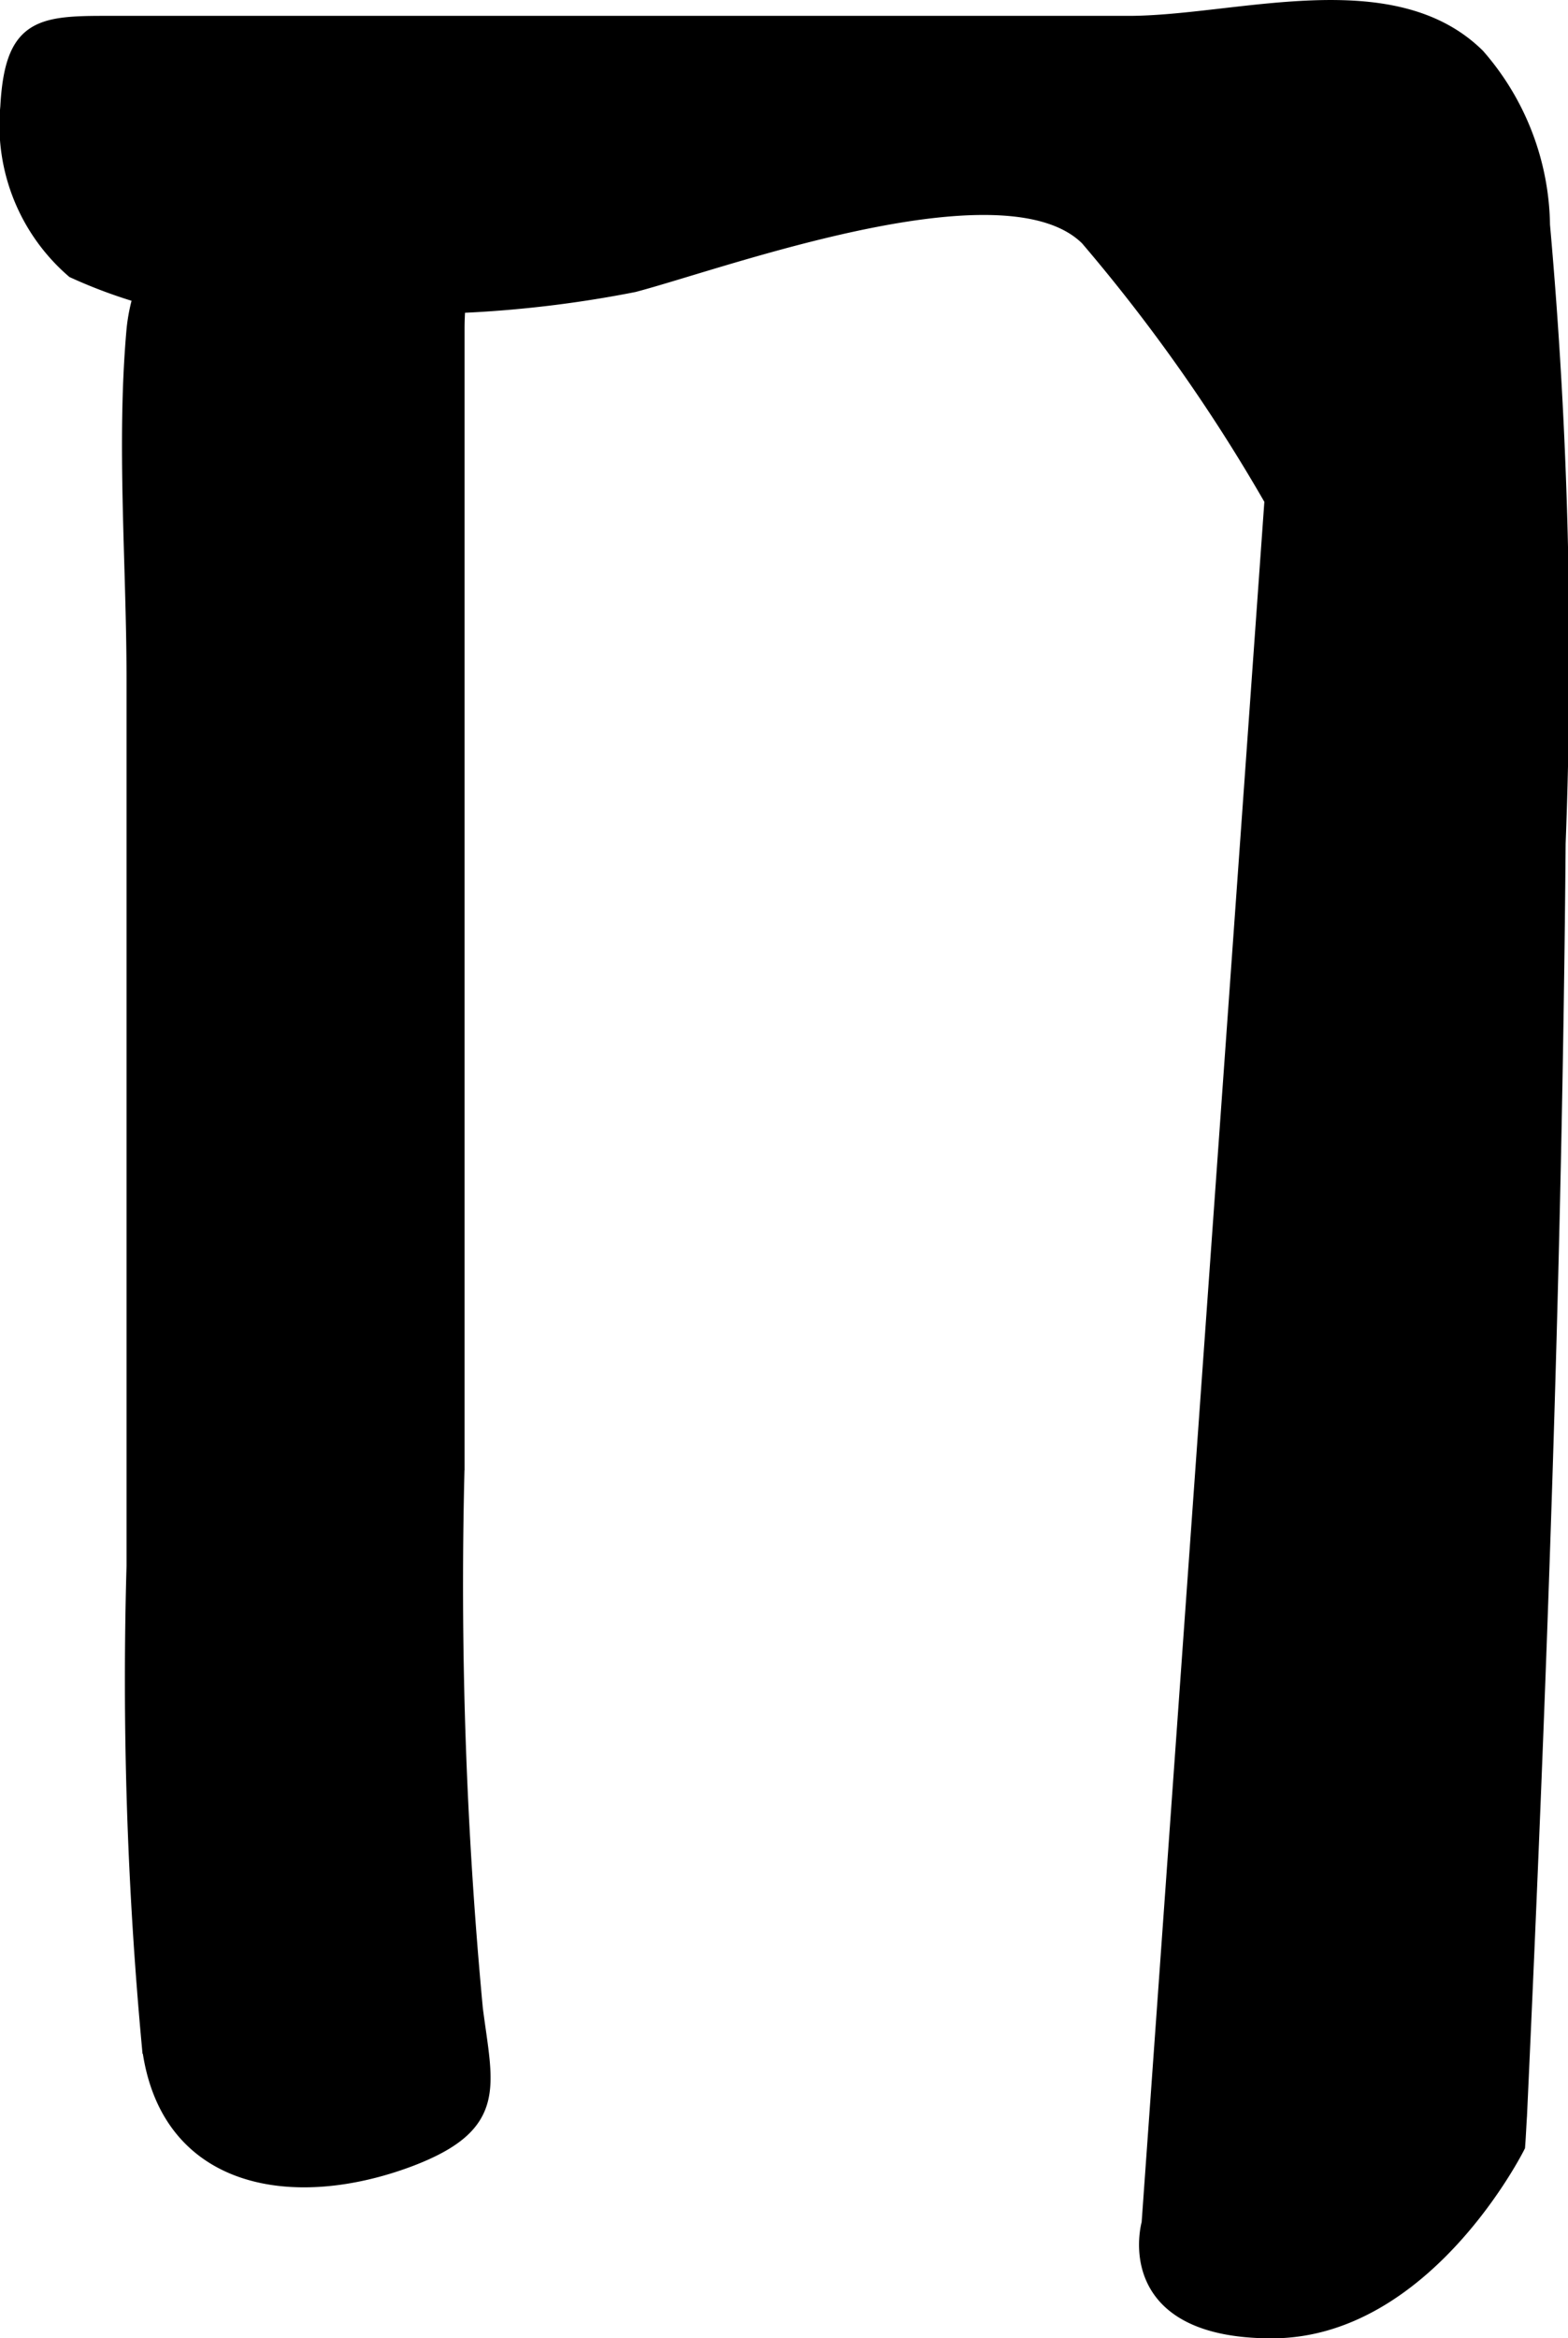 <?xml version="1.0" encoding="UTF-8"?>
<svg xmlns="http://www.w3.org/2000/svg"
     version="1.1"
     width="5.626mm"
     height="8.386mm"
     viewBox="0 0 15.948 23.771">
   <defs>
      <style type="text/css"><![CDATA[
      .a {
        stroke: #000;
        stroke-miterlimit: 10;
        stroke-width: 0.15px;
      }
    ]]></style>
   </defs>
   <path class="a"
         d="M1.049.236h10.428c1.098,0,2.679-.53,3.552.332A2.667,2.667,0,0,1,15.69,2.288a49.297,49.297,0,0,1,.159,6.288c-.035,4.31-.194,8.621-.393,12.932-.007.103-.011.209-.019.311,0,0-.935,1.878-2.501,1.878-1.565,0-1.25-1.095-1.25-1.095l1.25-17.518a17.536,17.536,0,0,0-1.875-2.661c-.835-.83-3.682.226-4.614.472a11.83,11.83,0,0,1-2.595.219A5.078,5.078,0,0,1,.747,2.752a1.955,1.955,0,0,1-.669-1.665C.121.286.385.236,1.049.236Z"/>
   <path class="a"
         d="M1.797,2.339a1.838,1.838,0,0,1,2.702-.138c.247.248.151.777.151,1.136v11.578a46.153,46.153,0,0,0,.186,5.505c.101.791.26,1.176-.662,1.529-1.185.448-2.479.244-2.656-1.145a40.306,40.306,0,0,1-.156-4.884V6.905c0-1.167-.104-2.394,0-3.556A1.822,1.822,0,0,1,1.797,2.339Z"/>
</svg>
